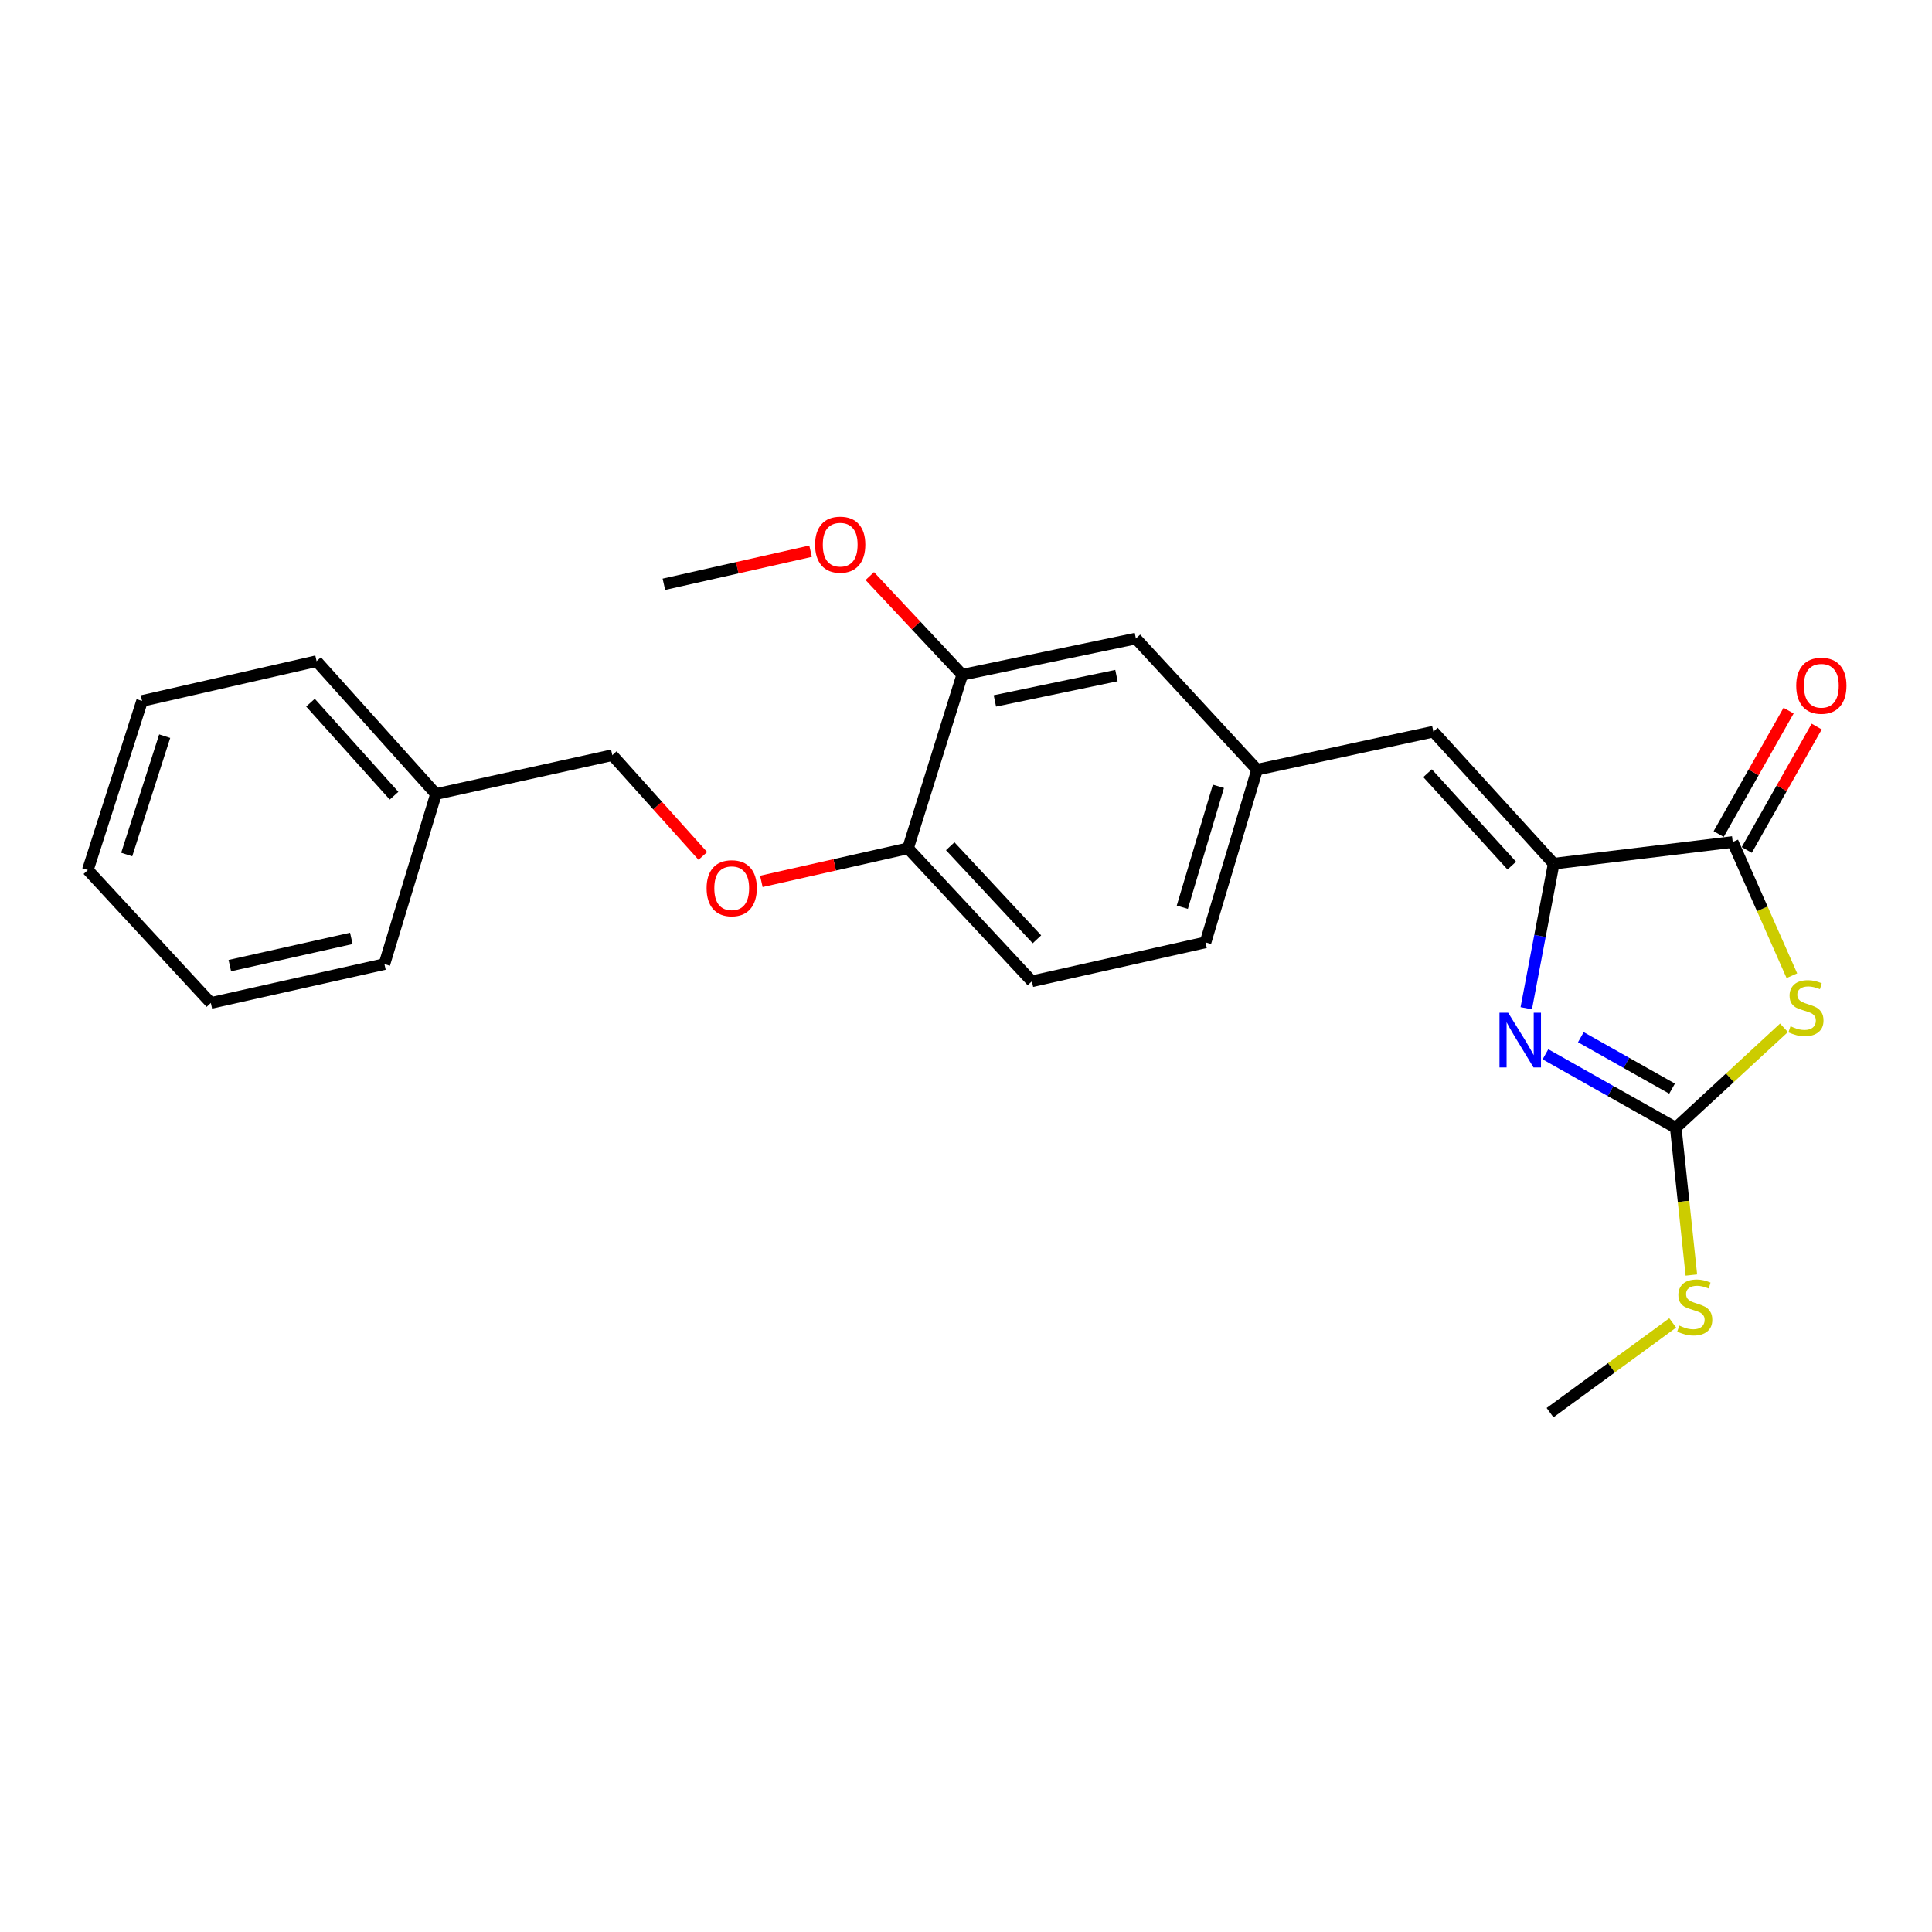 <?xml version='1.0' encoding='iso-8859-1'?>
<svg version='1.1' baseProfile='full'
              xmlns='http://www.w3.org/2000/svg'
                      xmlns:rdkit='http://www.rdkit.org/xml'
                      xmlns:xlink='http://www.w3.org/1999/xlink'
                  xml:space='preserve'
width='1000px' height='1000px' viewBox='0 0 1000 1000'>
<!-- END OF HEADER -->
<rect style='opacity:1.0;fill:#FFFFFF;stroke:none' width='1000' height='1000' x='0' y='0'> </rect>
<path class='bond-2' d='M 923.389,531.99 L 895.38,557.861' style='fill:none;fill-rule:evenodd;stroke:#CCCC00;stroke-width:6px;stroke-linecap:butt;stroke-linejoin:miter;stroke-opacity:1' />
<path class='bond-2' d='M 895.38,557.861 L 867.371,583.732' style='fill:none;fill-rule:evenodd;stroke:#000000;stroke-width:6px;stroke-linecap:butt;stroke-linejoin:miter;stroke-opacity:1' />
<path class='bond-3' d='M 927.477,505.023 L 912.164,470.422' style='fill:none;fill-rule:evenodd;stroke:#CCCC00;stroke-width:6px;stroke-linecap:butt;stroke-linejoin:miter;stroke-opacity:1' />
<path class='bond-3' d='M 912.164,470.422 L 896.852,435.821' style='fill:none;fill-rule:evenodd;stroke:#000000;stroke-width:6px;stroke-linecap:butt;stroke-linejoin:miter;stroke-opacity:1' />
<path class='bond-0' d='M 799.92,545.696 L 833.646,564.714' style='fill:none;fill-rule:evenodd;stroke:#0000FF;stroke-width:6px;stroke-linecap:butt;stroke-linejoin:miter;stroke-opacity:1' />
<path class='bond-0' d='M 833.646,564.714 L 867.371,583.732' style='fill:none;fill-rule:evenodd;stroke:#000000;stroke-width:6px;stroke-linecap:butt;stroke-linejoin:miter;stroke-opacity:1' />
<path class='bond-0' d='M 818.247,536.844 L 841.855,550.156' style='fill:none;fill-rule:evenodd;stroke:#0000FF;stroke-width:6px;stroke-linecap:butt;stroke-linejoin:miter;stroke-opacity:1' />
<path class='bond-0' d='M 841.855,550.156 L 865.463,563.469' style='fill:none;fill-rule:evenodd;stroke:#000000;stroke-width:6px;stroke-linecap:butt;stroke-linejoin:miter;stroke-opacity:1' />
<path class='bond-24' d='M 789.996,521.854 L 797.091,484.446' style='fill:none;fill-rule:evenodd;stroke:#0000FF;stroke-width:6px;stroke-linecap:butt;stroke-linejoin:miter;stroke-opacity:1' />
<path class='bond-24' d='M 797.091,484.446 L 804.186,447.037' style='fill:none;fill-rule:evenodd;stroke:#000000;stroke-width:6px;stroke-linecap:butt;stroke-linejoin:miter;stroke-opacity:1' />
<path class='bond-1' d='M 804.186,447.037 L 896.852,435.821' style='fill:none;fill-rule:evenodd;stroke:#000000;stroke-width:6px;stroke-linecap:butt;stroke-linejoin:miter;stroke-opacity:1' />
<path class='bond-4' d='M 804.186,447.037 L 741.92,378.708' style='fill:none;fill-rule:evenodd;stroke:#000000;stroke-width:6px;stroke-linecap:butt;stroke-linejoin:miter;stroke-opacity:1' />
<path class='bond-4' d='M 782.493,448.045 L 738.907,400.214' style='fill:none;fill-rule:evenodd;stroke:#000000;stroke-width:6px;stroke-linecap:butt;stroke-linejoin:miter;stroke-opacity:1' />
<path class='bond-11' d='M 867.371,583.732 L 871.411,621.849' style='fill:none;fill-rule:evenodd;stroke:#000000;stroke-width:6px;stroke-linecap:butt;stroke-linejoin:miter;stroke-opacity:1' />
<path class='bond-11' d='M 871.411,621.849 L 875.451,659.966' style='fill:none;fill-rule:evenodd;stroke:#CCCC00;stroke-width:6px;stroke-linecap:butt;stroke-linejoin:miter;stroke-opacity:1' />
<path class='bond-8' d='M 904.122,439.94 L 922.22,408' style='fill:none;fill-rule:evenodd;stroke:#000000;stroke-width:6px;stroke-linecap:butt;stroke-linejoin:miter;stroke-opacity:1' />
<path class='bond-8' d='M 922.22,408 L 940.318,376.061' style='fill:none;fill-rule:evenodd;stroke:#FF0000;stroke-width:6px;stroke-linecap:butt;stroke-linejoin:miter;stroke-opacity:1' />
<path class='bond-8' d='M 889.581,431.701 L 907.679,399.761' style='fill:none;fill-rule:evenodd;stroke:#000000;stroke-width:6px;stroke-linecap:butt;stroke-linejoin:miter;stroke-opacity:1' />
<path class='bond-8' d='M 907.679,399.761 L 925.777,367.821' style='fill:none;fill-rule:evenodd;stroke:#FF0000;stroke-width:6px;stroke-linecap:butt;stroke-linejoin:miter;stroke-opacity:1' />
<path class='bond-7' d='M 741.92,378.708 L 650.666,398.374' style='fill:none;fill-rule:evenodd;stroke:#000000;stroke-width:6px;stroke-linecap:butt;stroke-linejoin:miter;stroke-opacity:1' />
<path class='bond-5' d='M 498.057,349.246 L 587.936,330.5' style='fill:none;fill-rule:evenodd;stroke:#000000;stroke-width:6px;stroke-linecap:butt;stroke-linejoin:miter;stroke-opacity:1' />
<path class='bond-5' d='M 514.951,362.795 L 577.867,349.673' style='fill:none;fill-rule:evenodd;stroke:#000000;stroke-width:6px;stroke-linecap:butt;stroke-linejoin:miter;stroke-opacity:1' />
<path class='bond-15' d='M 498.057,349.246 L 474.128,323.71' style='fill:none;fill-rule:evenodd;stroke:#000000;stroke-width:6px;stroke-linecap:butt;stroke-linejoin:miter;stroke-opacity:1' />
<path class='bond-15' d='M 474.128,323.71 L 450.2,298.174' style='fill:none;fill-rule:evenodd;stroke:#FF0000;stroke-width:6px;stroke-linecap:butt;stroke-linejoin:miter;stroke-opacity:1' />
<path class='bond-25' d='M 498.057,349.246 L 469.988,439.089' style='fill:none;fill-rule:evenodd;stroke:#000000;stroke-width:6px;stroke-linecap:butt;stroke-linejoin:miter;stroke-opacity:1' />
<path class='bond-6' d='M 469.988,439.089 L 534.101,507.91' style='fill:none;fill-rule:evenodd;stroke:#000000;stroke-width:6px;stroke-linecap:butt;stroke-linejoin:miter;stroke-opacity:1' />
<path class='bond-6' d='M 491.834,438.02 L 536.713,486.195' style='fill:none;fill-rule:evenodd;stroke:#000000;stroke-width:6px;stroke-linecap:butt;stroke-linejoin:miter;stroke-opacity:1' />
<path class='bond-10' d='M 469.988,439.089 L 432.03,447.648' style='fill:none;fill-rule:evenodd;stroke:#000000;stroke-width:6px;stroke-linecap:butt;stroke-linejoin:miter;stroke-opacity:1' />
<path class='bond-10' d='M 432.03,447.648 L 394.072,456.206' style='fill:none;fill-rule:evenodd;stroke:#FF0000;stroke-width:6px;stroke-linecap:butt;stroke-linejoin:miter;stroke-opacity:1' />
<path class='bond-9' d='M 650.666,398.374 L 587.936,330.5' style='fill:none;fill-rule:evenodd;stroke:#000000;stroke-width:6px;stroke-linecap:butt;stroke-linejoin:miter;stroke-opacity:1' />
<path class='bond-13' d='M 650.666,398.374 L 623.972,487.78' style='fill:none;fill-rule:evenodd;stroke:#000000;stroke-width:6px;stroke-linecap:butt;stroke-linejoin:miter;stroke-opacity:1' />
<path class='bond-13' d='M 630.648,407.003 L 611.961,469.587' style='fill:none;fill-rule:evenodd;stroke:#000000;stroke-width:6px;stroke-linecap:butt;stroke-linejoin:miter;stroke-opacity:1' />
<path class='bond-14' d='M 363.79,443.033 L 340.356,416.952' style='fill:none;fill-rule:evenodd;stroke:#FF0000;stroke-width:6px;stroke-linecap:butt;stroke-linejoin:miter;stroke-opacity:1' />
<path class='bond-14' d='M 340.356,416.952 L 316.923,390.871' style='fill:none;fill-rule:evenodd;stroke:#000000;stroke-width:6px;stroke-linecap:butt;stroke-linejoin:miter;stroke-opacity:1' />
<path class='bond-17' d='M 865.796,684.752 L 834.048,707.966' style='fill:none;fill-rule:evenodd;stroke:#CCCC00;stroke-width:6px;stroke-linecap:butt;stroke-linejoin:miter;stroke-opacity:1' />
<path class='bond-17' d='M 834.048,707.966 L 802.301,731.18' style='fill:none;fill-rule:evenodd;stroke:#000000;stroke-width:6px;stroke-linecap:butt;stroke-linejoin:miter;stroke-opacity:1' />
<path class='bond-12' d='M 534.101,507.91 L 623.972,487.78' style='fill:none;fill-rule:evenodd;stroke:#000000;stroke-width:6px;stroke-linecap:butt;stroke-linejoin:miter;stroke-opacity:1' />
<path class='bond-16' d='M 316.923,390.871 L 225.669,411.001' style='fill:none;fill-rule:evenodd;stroke:#000000;stroke-width:6px;stroke-linecap:butt;stroke-linejoin:miter;stroke-opacity:1' />
<path class='bond-18' d='M 419.551,285.296 L 381.589,293.859' style='fill:none;fill-rule:evenodd;stroke:#FF0000;stroke-width:6px;stroke-linecap:butt;stroke-linejoin:miter;stroke-opacity:1' />
<path class='bond-18' d='M 381.589,293.859 L 343.627,302.422' style='fill:none;fill-rule:evenodd;stroke:#000000;stroke-width:6px;stroke-linecap:butt;stroke-linejoin:miter;stroke-opacity:1' />
<path class='bond-19' d='M 225.669,411.001 L 163.867,342.208' style='fill:none;fill-rule:evenodd;stroke:#000000;stroke-width:6px;stroke-linecap:butt;stroke-linejoin:miter;stroke-opacity:1' />
<path class='bond-19' d='M 203.966,411.852 L 160.705,363.696' style='fill:none;fill-rule:evenodd;stroke:#000000;stroke-width:6px;stroke-linecap:butt;stroke-linejoin:miter;stroke-opacity:1' />
<path class='bond-20' d='M 225.669,411.001 L 198.974,499.006' style='fill:none;fill-rule:evenodd;stroke:#000000;stroke-width:6px;stroke-linecap:butt;stroke-linejoin:miter;stroke-opacity:1' />
<path class='bond-22' d='M 163.867,342.208 L 73.542,362.803' style='fill:none;fill-rule:evenodd;stroke:#000000;stroke-width:6px;stroke-linecap:butt;stroke-linejoin:miter;stroke-opacity:1' />
<path class='bond-21' d='M 198.974,499.006 L 109.132,519.126' style='fill:none;fill-rule:evenodd;stroke:#000000;stroke-width:6px;stroke-linecap:butt;stroke-linejoin:miter;stroke-opacity:1' />
<path class='bond-21' d='M 181.845,485.715 L 118.956,499.799' style='fill:none;fill-rule:evenodd;stroke:#000000;stroke-width:6px;stroke-linecap:butt;stroke-linejoin:miter;stroke-opacity:1' />
<path class='bond-23' d='M 109.132,519.126 L 45.455,450.333' style='fill:none;fill-rule:evenodd;stroke:#000000;stroke-width:6px;stroke-linecap:butt;stroke-linejoin:miter;stroke-opacity:1' />
<path class='bond-26' d='M 73.542,362.803 L 45.455,450.333' style='fill:none;fill-rule:evenodd;stroke:#000000;stroke-width:6px;stroke-linecap:butt;stroke-linejoin:miter;stroke-opacity:1' />
<path class='bond-26' d='M 85.243,381.039 L 65.582,442.31' style='fill:none;fill-rule:evenodd;stroke:#000000;stroke-width:6px;stroke-linecap:butt;stroke-linejoin:miter;stroke-opacity:1' />
<path  class='atom-0' d='M 926.763 531.205
Q 927.083 531.325, 928.403 531.885
Q 929.723 532.445, 931.163 532.805
Q 932.643 533.125, 934.083 533.125
Q 936.763 533.125, 938.323 531.845
Q 939.883 530.525, 939.883 528.245
Q 939.883 526.685, 939.083 525.725
Q 938.323 524.765, 937.123 524.245
Q 935.923 523.725, 933.923 523.125
Q 931.403 522.365, 929.883 521.645
Q 928.403 520.925, 927.323 519.405
Q 926.283 517.885, 926.283 515.325
Q 926.283 511.765, 928.683 509.565
Q 931.123 507.365, 935.923 507.365
Q 939.203 507.365, 942.923 508.925
L 942.003 512.005
Q 938.603 510.605, 936.043 510.605
Q 933.283 510.605, 931.763 511.765
Q 930.243 512.885, 930.283 514.845
Q 930.283 516.365, 931.043 517.285
Q 931.843 518.205, 932.963 518.725
Q 934.123 519.245, 936.043 519.845
Q 938.603 520.645, 940.123 521.445
Q 941.643 522.245, 942.723 523.885
Q 943.843 525.485, 943.843 528.245
Q 943.843 532.165, 941.203 534.285
Q 938.603 536.365, 934.243 536.365
Q 931.723 536.365, 929.803 535.805
Q 927.923 535.285, 925.683 534.365
L 926.763 531.205
' fill='#CCCC00'/>
<path  class='atom-1' d='M 780.61 524.177
L 789.89 539.177
Q 790.81 540.657, 792.29 543.337
Q 793.77 546.017, 793.85 546.177
L 793.85 524.177
L 797.61 524.177
L 797.61 552.497
L 793.73 552.497
L 783.77 536.097
Q 782.61 534.177, 781.37 531.977
Q 780.17 529.777, 779.81 529.097
L 779.81 552.497
L 776.13 552.497
L 776.13 524.177
L 780.61 524.177
' fill='#0000FF'/>
<path  class='atom-9' d='M 929.729 354.935
Q 929.729 348.135, 933.089 344.335
Q 936.449 340.535, 942.729 340.535
Q 949.009 340.535, 952.369 344.335
Q 955.729 348.135, 955.729 354.935
Q 955.729 361.815, 952.329 365.735
Q 948.929 369.615, 942.729 369.615
Q 936.489 369.615, 933.089 365.735
Q 929.729 361.855, 929.729 354.935
M 942.729 366.415
Q 947.049 366.415, 949.369 363.535
Q 951.729 360.615, 951.729 354.935
Q 951.729 349.375, 949.369 346.575
Q 947.049 343.735, 942.729 343.735
Q 938.409 343.735, 936.049 346.535
Q 933.729 349.335, 933.729 354.935
Q 933.729 360.655, 936.049 363.535
Q 938.409 366.415, 942.729 366.415
' fill='#FF0000'/>
<path  class='atom-11' d='M 365.734 459.745
Q 365.734 452.945, 369.094 449.145
Q 372.454 445.345, 378.734 445.345
Q 385.014 445.345, 388.374 449.145
Q 391.734 452.945, 391.734 459.745
Q 391.734 466.625, 388.334 470.545
Q 384.934 474.425, 378.734 474.425
Q 372.494 474.425, 369.094 470.545
Q 365.734 466.665, 365.734 459.745
M 378.734 471.225
Q 383.054 471.225, 385.374 468.345
Q 387.734 465.425, 387.734 459.745
Q 387.734 454.185, 385.374 451.385
Q 383.054 448.545, 378.734 448.545
Q 374.414 448.545, 372.054 451.345
Q 369.734 454.145, 369.734 459.745
Q 369.734 465.465, 372.054 468.345
Q 374.414 471.225, 378.734 471.225
' fill='#FF0000'/>
<path  class='atom-12' d='M 869.195 686.136
Q 869.515 686.256, 870.835 686.816
Q 872.155 687.376, 873.595 687.736
Q 875.075 688.056, 876.515 688.056
Q 879.195 688.056, 880.755 686.776
Q 882.315 685.456, 882.315 683.176
Q 882.315 681.616, 881.515 680.656
Q 880.755 679.696, 879.555 679.176
Q 878.355 678.656, 876.355 678.056
Q 873.835 677.296, 872.315 676.576
Q 870.835 675.856, 869.755 674.336
Q 868.715 672.816, 868.715 670.256
Q 868.715 666.696, 871.115 664.496
Q 873.555 662.296, 878.355 662.296
Q 881.635 662.296, 885.355 663.856
L 884.435 666.936
Q 881.035 665.536, 878.475 665.536
Q 875.715 665.536, 874.195 666.696
Q 872.675 667.816, 872.715 669.776
Q 872.715 671.296, 873.475 672.216
Q 874.275 673.136, 875.395 673.656
Q 876.555 674.176, 878.475 674.776
Q 881.035 675.576, 882.555 676.376
Q 884.075 677.176, 885.155 678.816
Q 886.275 680.416, 886.275 683.176
Q 886.275 687.096, 883.635 689.216
Q 881.035 691.296, 876.675 691.296
Q 874.155 691.296, 872.235 690.736
Q 870.355 690.216, 868.115 689.296
L 869.195 686.136
' fill='#CCCC00'/>
<path  class='atom-16' d='M 421.89 281.916
Q 421.89 275.116, 425.25 271.316
Q 428.61 267.516, 434.89 267.516
Q 441.17 267.516, 444.53 271.316
Q 447.89 275.116, 447.89 281.916
Q 447.89 288.796, 444.49 292.716
Q 441.09 296.596, 434.89 296.596
Q 428.65 296.596, 425.25 292.716
Q 421.89 288.836, 421.89 281.916
M 434.89 293.396
Q 439.21 293.396, 441.53 290.516
Q 443.89 287.596, 443.89 281.916
Q 443.89 276.356, 441.53 273.556
Q 439.21 270.716, 434.89 270.716
Q 430.57 270.716, 428.21 273.516
Q 425.89 276.316, 425.89 281.916
Q 425.89 287.636, 428.21 290.516
Q 430.57 293.396, 434.89 293.396
' fill='#FF0000'/>
</svg>
